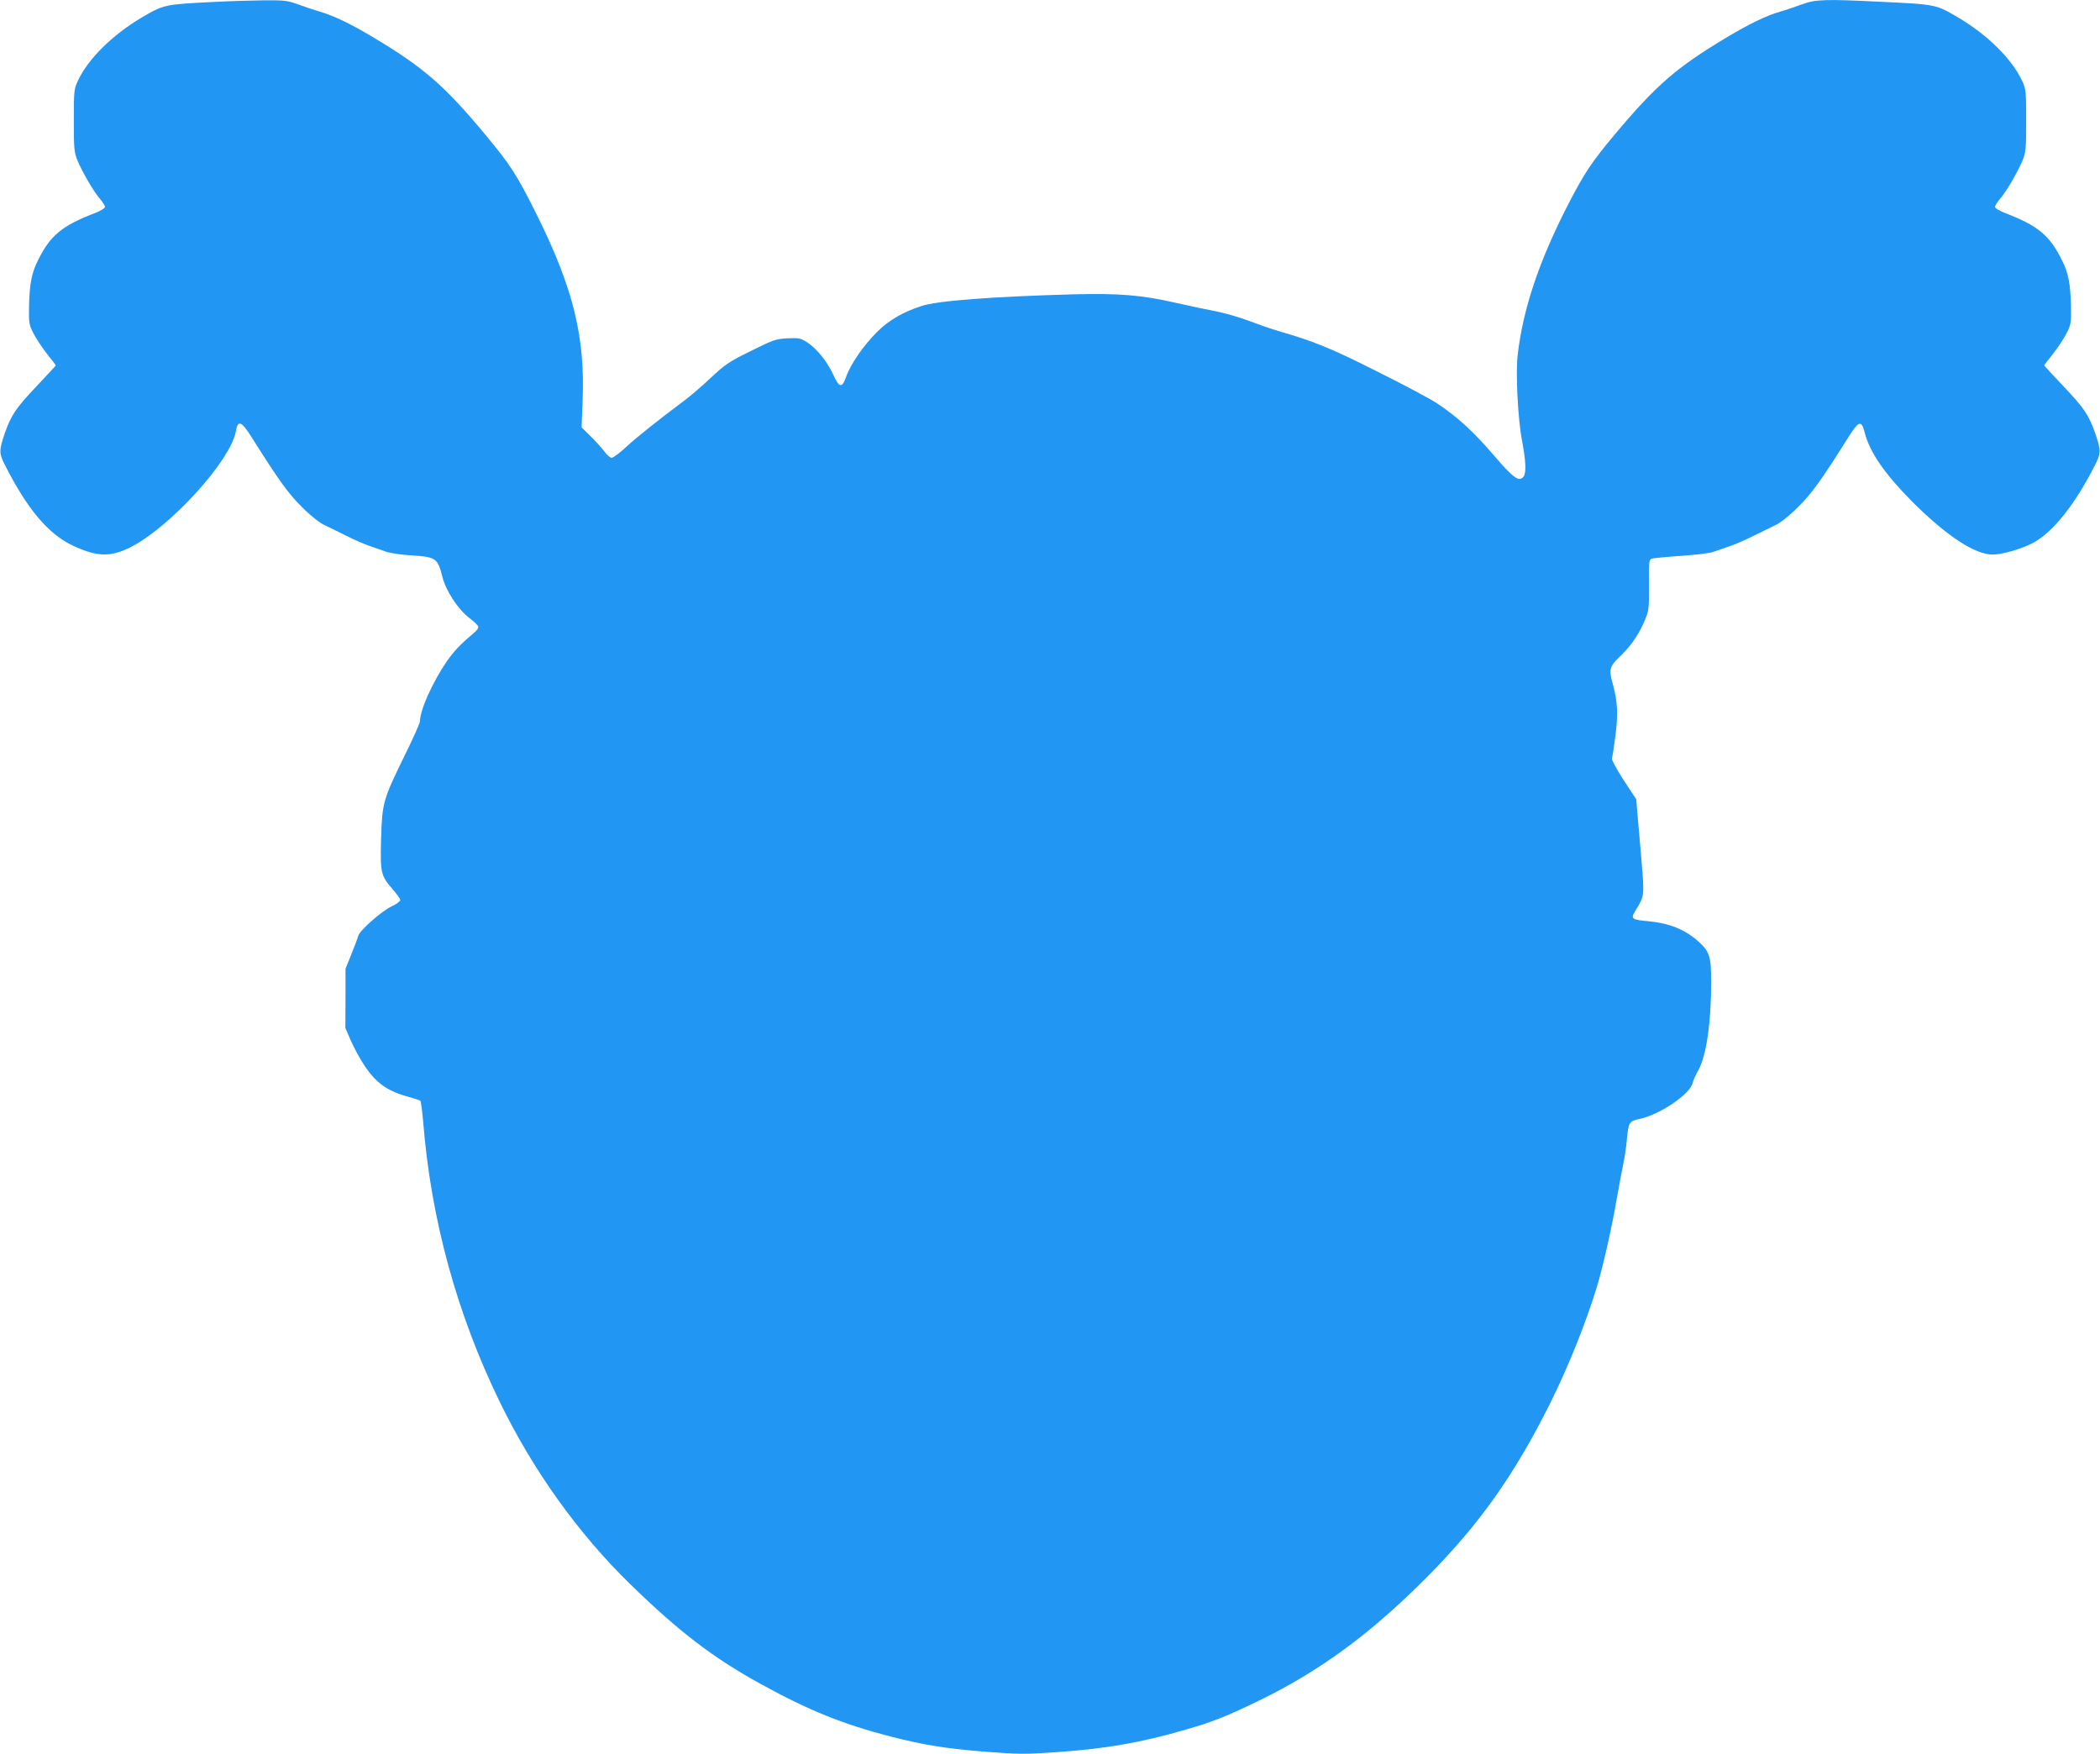 <?xml version="1.0" standalone="no"?>
<!DOCTYPE svg PUBLIC "-//W3C//DTD SVG 20010904//EN"
 "http://www.w3.org/TR/2001/REC-SVG-20010904/DTD/svg10.dtd">
<svg version="1.0" xmlns="http://www.w3.org/2000/svg"
 width="1280pt" height="1069pt" viewBox="0 0 1280 1069"
 preserveAspectRatio="xMidYMid meet">
<g transform="translate(0,1069) scale(0.1,-0.1)"
fill="#2196f3" stroke="none">
<path d="M1300 10678 c-298 -15 -301 -15 -440 -97 -176 -105 -324 -251 -385
-383 -24 -51 -25 -62 -25 -243 0 -175 2 -194 23 -245 30 -71 100 -192 138
-234 16 -19 29 -40 29 -47 0 -8 -28 -25 -62 -38 -201 -77 -272 -136 -347 -289
-38 -75 -51 -143 -54 -277 -2 -104 0 -113 27 -167 16 -31 53 -87 82 -124 30
-37 54 -69 54 -71 0 -2 -52 -58 -116 -126 -130 -137 -156 -177 -196 -291 -34
-101 -34 -118 0 -186 137 -272 266 -425 417 -496 146 -68 228 -70 347 -11 243
121 616 531 646 710 12 70 34 61 99 -43 160 -254 219 -337 302 -419 52 -53
106 -95 136 -110 28 -13 89 -43 137 -67 49 -25 114 -53 145 -63 32 -11 76 -26
98 -34 22 -8 89 -18 150 -22 152 -9 163 -17 191 -129 21 -86 95 -199 164 -252
27 -20 52 -44 55 -52 3 -8 -8 -25 -27 -40 -86 -73 -120 -109 -166 -175 -85
-124 -162 -295 -162 -362 0 -12 -43 -108 -95 -213 -130 -265 -136 -287 -142
-503 -6 -207 -2 -226 68 -306 27 -31 49 -62 49 -69 0 -7 -24 -25 -54 -39 -61
-29 -191 -144 -202 -178 -3 -12 -22 -62 -42 -112 l-36 -90 0 -180 -1 -180 34
-79 c19 -43 56 -111 82 -150 71 -107 141 -157 269 -191 36 -10 68 -21 72 -24
4 -3 12 -64 18 -136 48 -590 205 -1162 464 -1695 204 -421 481 -808 802 -1120
295 -287 502 -445 793 -605 293 -161 499 -244 793 -320 205 -52 337 -73 579
-92 191 -15 242 -15 406 -4 317 21 537 59 817 141 164 48 240 78 436 173 374
181 684 409 1027 754 319 321 531 619 751 1059 110 220 221 497 287 716 34
112 91 362 119 529 14 81 33 179 41 218 8 40 18 105 21 144 10 107 14 114 77
127 122 25 307 150 324 219 3 14 18 49 34 76 50 91 79 290 79 543 0 151 -10
183 -77 243 -81 73 -177 112 -304 124 -101 9 -110 15 -85 57 64 108 61 77 34
398 l-25 289 -77 117 c-42 65 -74 124 -71 132 3 7 12 68 21 135 18 136 14 212
-17 323 -24 88 -20 101 56 174 62 60 111 135 145 220 20 49 22 71 21 206 -1
137 0 152 16 159 10 3 90 11 178 17 90 6 177 16 200 25 22 8 66 23 98 34 31
10 96 38 145 63 48 24 110 54 137 67 30 15 84 57 136 110 83 82 142 165 302
419 67 107 83 112 103 33 31 -121 122 -252 293 -424 208 -207 379 -319 487
-319 56 0 172 33 242 69 122 63 260 235 384 481 34 68 34 85 0 186 -40 114
-66 154 -196 291 -64 68 -116 124 -116 126 0 2 24 34 54 71 29 37 66 93 82
124 27 54 29 63 27 167 -3 134 -16 202 -54 277 -75 153 -146 212 -346 289 -35
13 -63 30 -63 38 0 7 13 28 29 47 38 42 108 163 138 234 21 51 23 70 23 245 0
181 -1 192 -25 243 -61 131 -209 278 -384 382 -142 84 -138 83 -476 99 -340
17 -398 15 -480 -15 -38 -14 -99 -35 -135 -45 -85 -25 -187 -74 -324 -156
-306 -183 -432 -292 -684 -593 -138 -165 -183 -232 -277 -413 -181 -349 -283
-649 -315 -936 -12 -110 2 -386 27 -516 23 -120 27 -196 10 -219 -27 -36 -60
-13 -182 129 -123 144 -224 236 -345 316 -41 28 -208 116 -370 197 -283 142
-379 181 -600 245 -47 14 -127 42 -179 62 -52 20 -139 45 -192 56 -54 10 -166
34 -251 53 -210 48 -345 59 -628 52 -498 -14 -829 -39 -926 -72 -113 -37 -198
-87 -270 -159 -81 -81 -161 -197 -186 -270 -24 -71 -42 -70 -77 7 -37 82 -101
162 -159 200 -44 28 -52 29 -123 26 -71 -4 -87 -10 -222 -77 -132 -65 -156
-81 -245 -164 -54 -51 -127 -114 -163 -140 -159 -119 -282 -217 -350 -279 -40
-38 -81 -68 -91 -68 -9 0 -29 17 -44 38 -15 20 -52 62 -83 92 l-56 55 6 160
c16 392 -56 684 -276 1130 -123 247 -162 308 -315 492 -252 303 -378 412 -686
596 -137 82 -239 131 -324 156 -36 10 -96 31 -135 45 -64 23 -82 25 -210 24
-77 -1 -214 -5 -305 -10z"/>
</g>
</svg>
